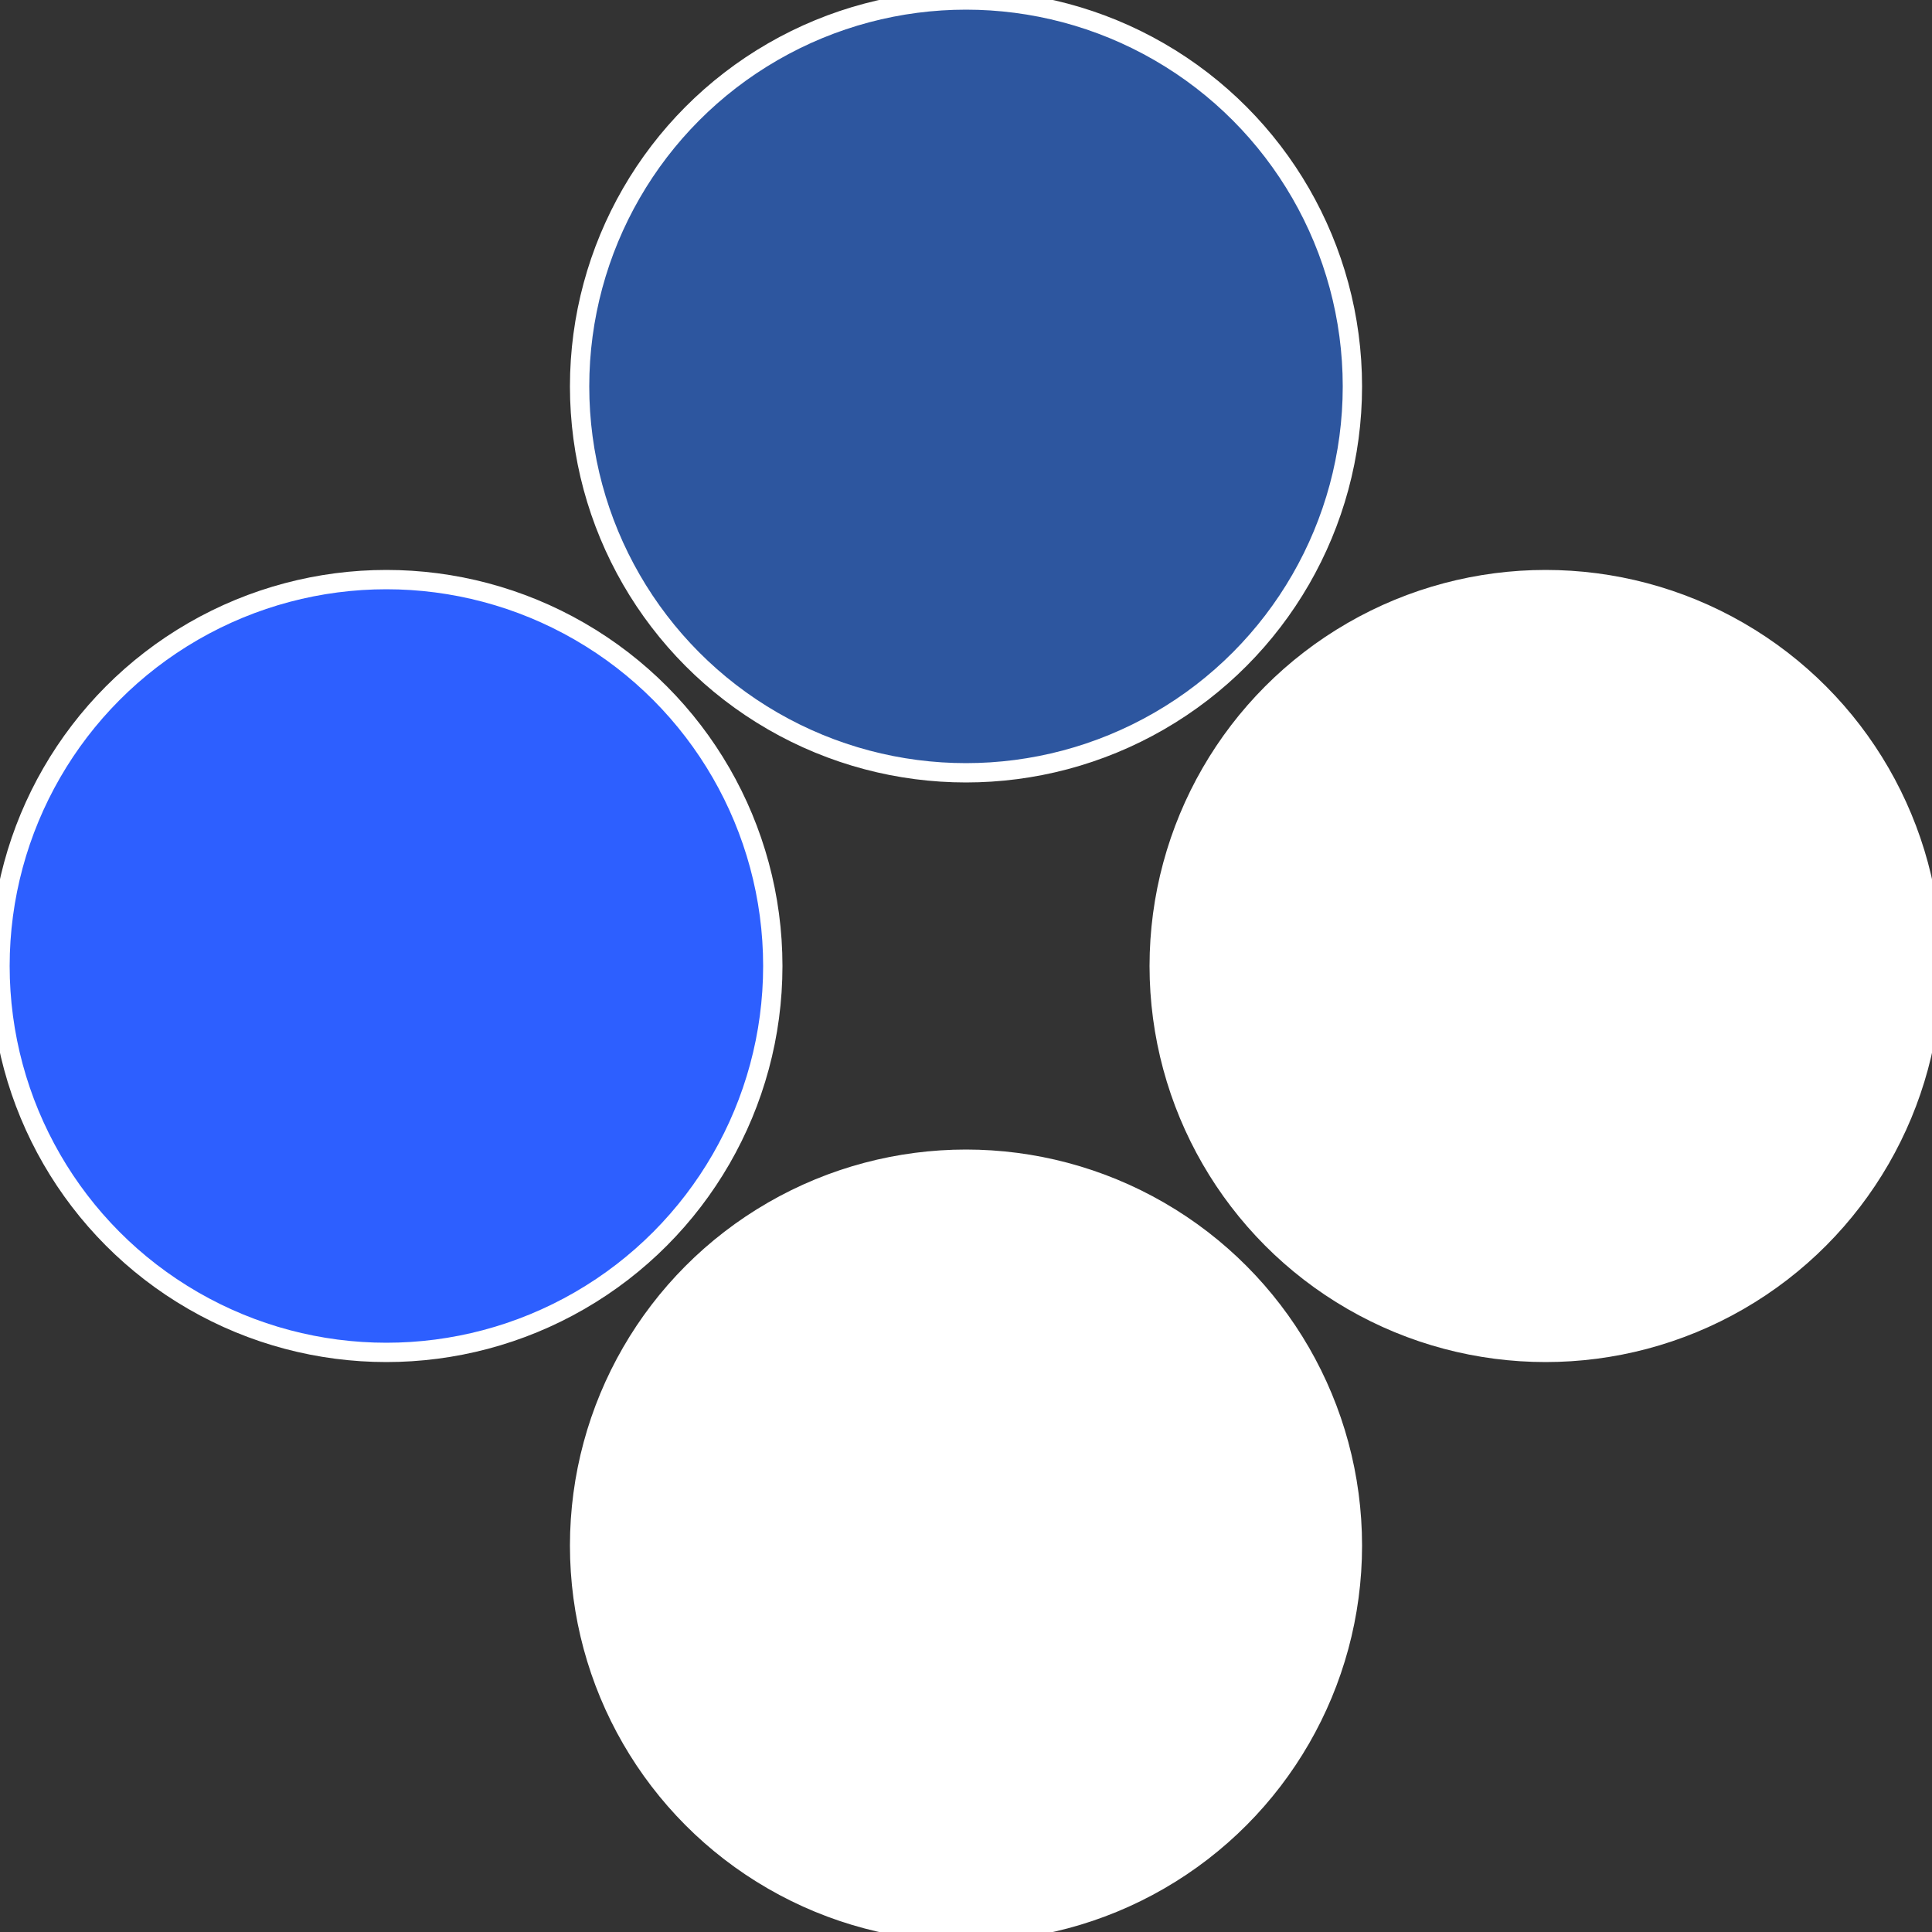 <?xml version="1.0" standalone="no"?>
<svg width="500" height="500" viewBox="-1 -1 2 2" xmlns="http://www.w3.org/2000/svg">
 
                <rect x="-1" y="-1" width="2" height="2" fill="#333333" stroke="none"/>
 
                <circle cx="0.6" cy="0" r="0.4" fill="#ffffffffffffff1b2d569" stroke="#fff" stroke-width="1%" />
             
                <circle cx="3.6739403974421E-17" cy="0.6" r="0.4" fill="#ffffffffffffff1b1872d5" stroke="#fff" stroke-width="1%" />
             
                <circle cx="-0.6" cy="7.3478807948841E-17" r="0.4" fill="#2d5ffffffffffffff1b187" stroke="#fff" stroke-width="1%" />
             
                <circle cx="-1.1021821192326E-16" cy="-0.6" r="0.4" fill="#2d569ffffffffffffff1b" stroke="#fff" stroke-width="1%" />
            </svg>
